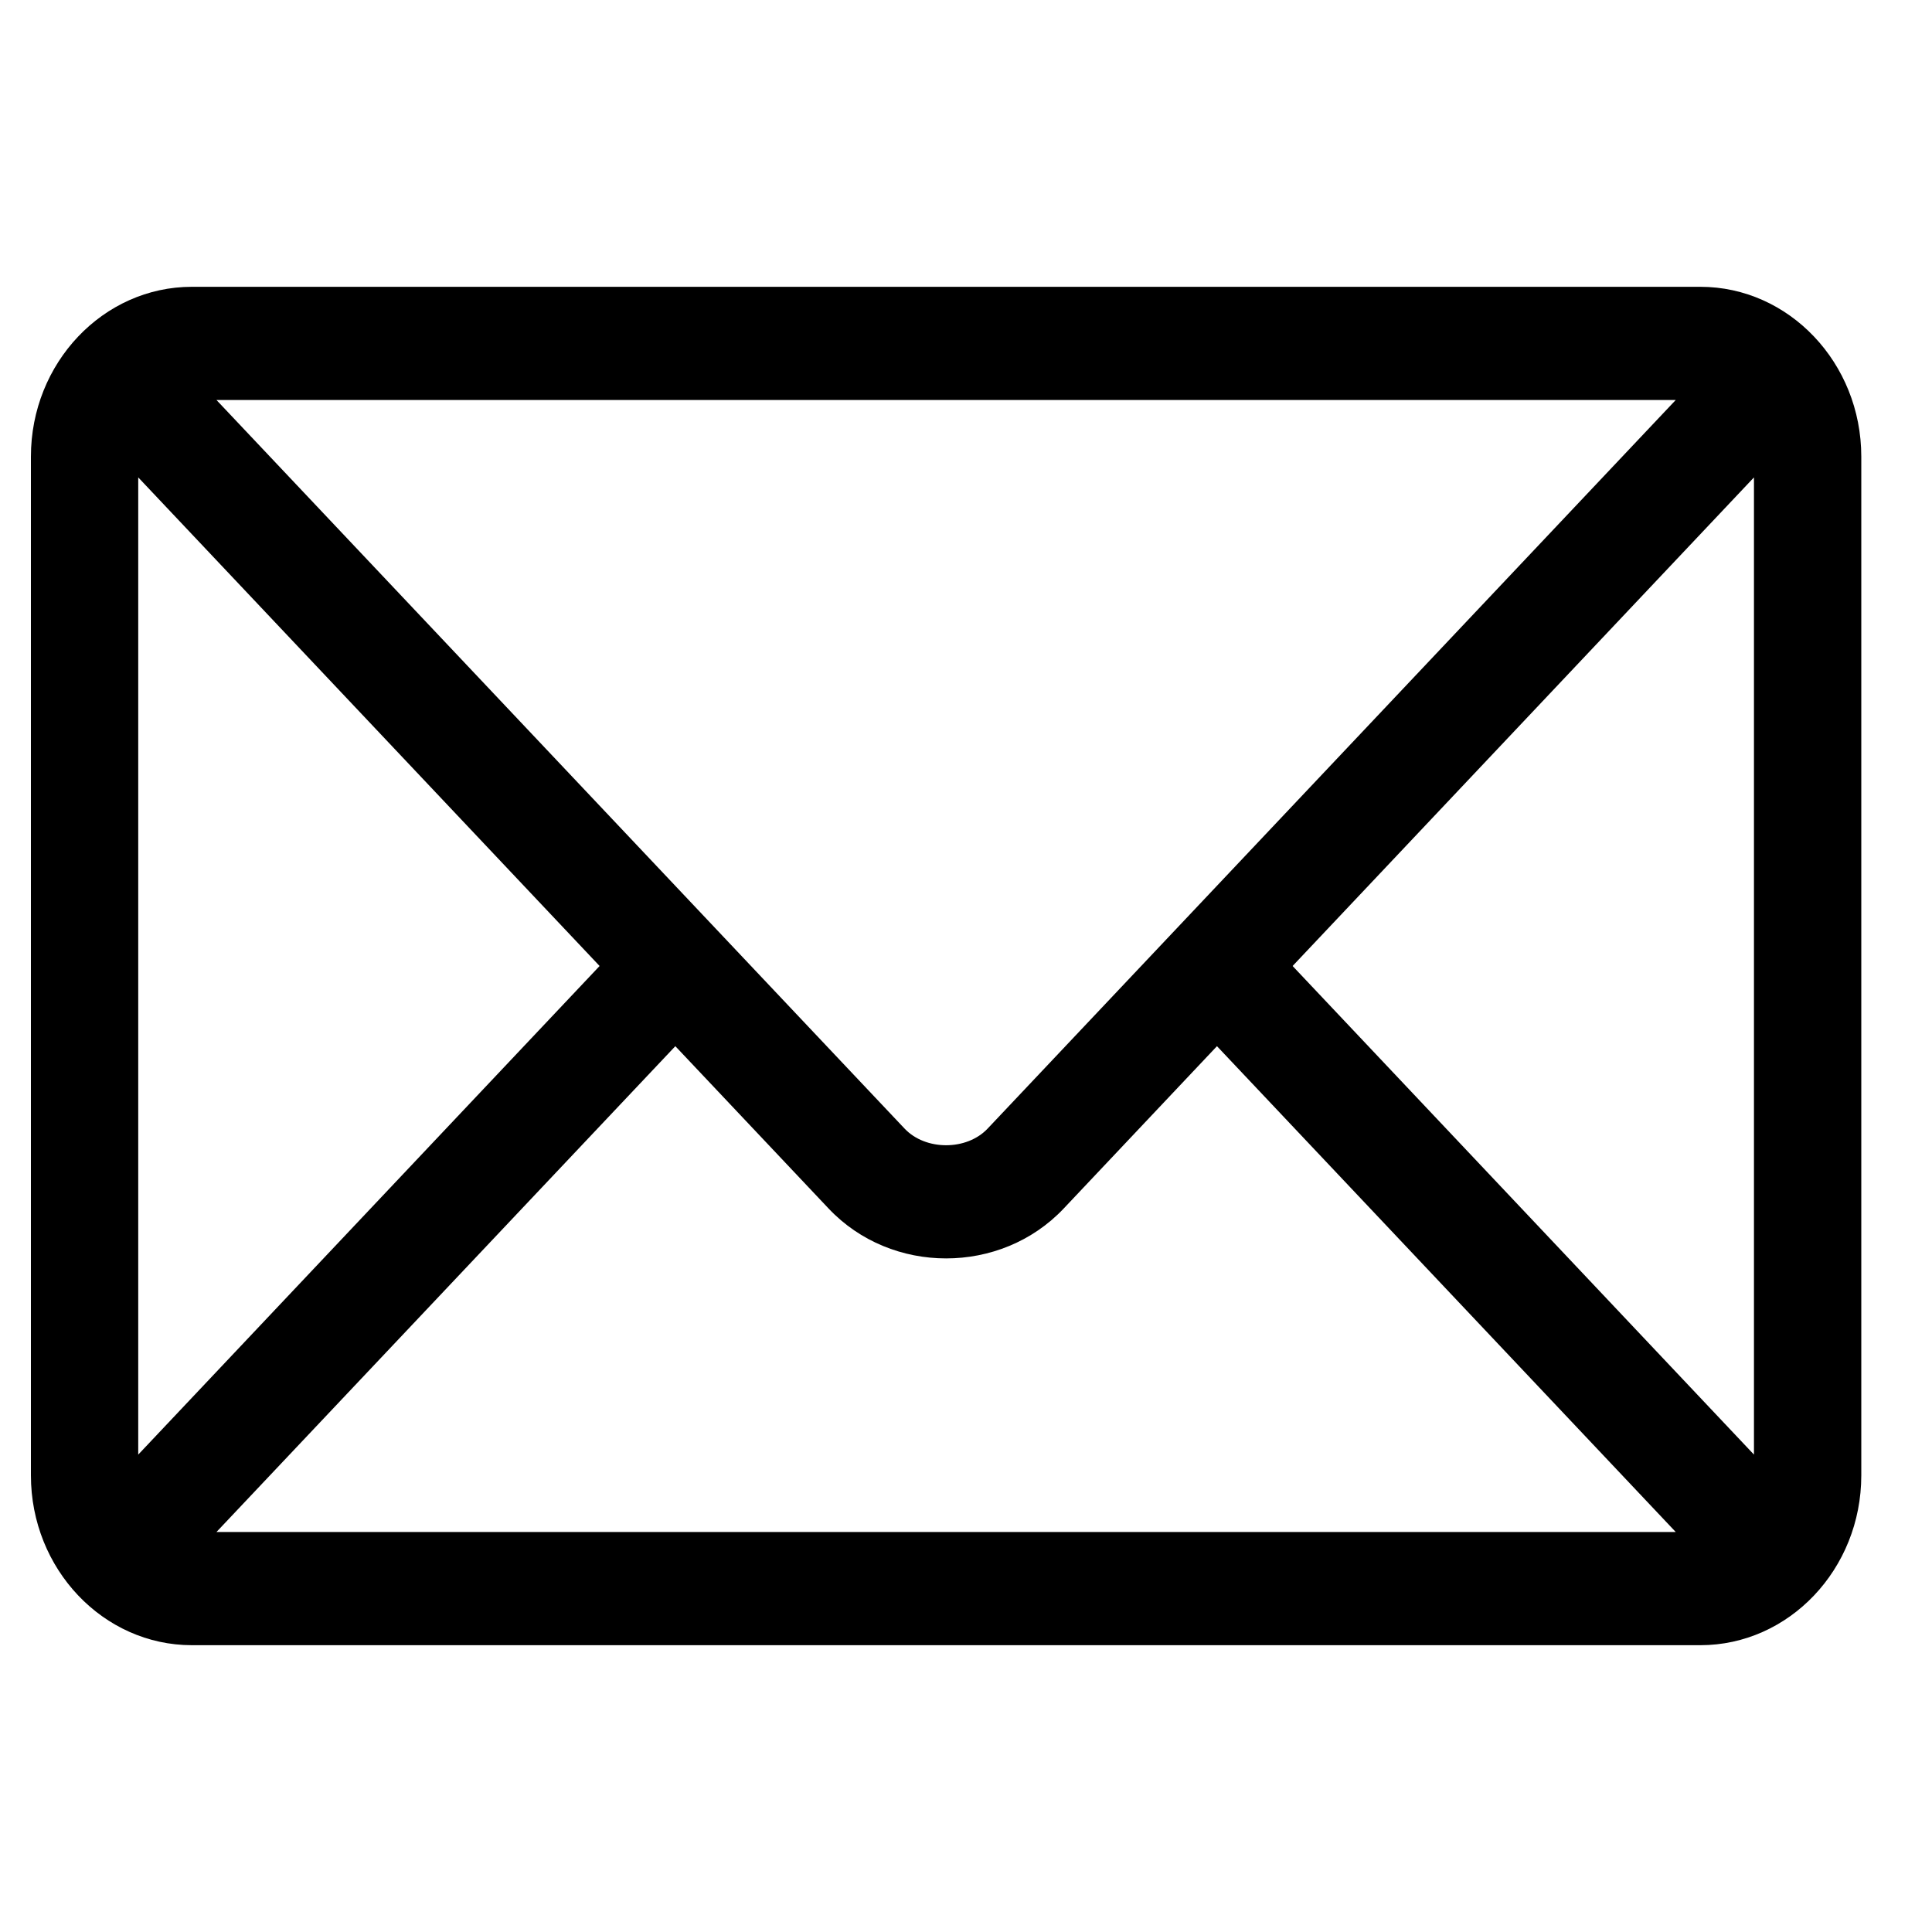 <svg xmlns="http://www.w3.org/2000/svg" fill="none" viewBox="0 0 20 20" height="20" width="20">
<g clip-path="url(#clip0_56_945)">
<path style="fill:#83A78D;fill:color(display-p3 0.514 0.655 0.553);fill-opacity:1;" fill="#83A78D" d="M17.602 2.969H1.986C1.069 2.969 0.32 3.756 0.32 4.727V15.273C0.32 16.244 1.07 17.031 1.986 17.031H17.602C18.519 17.031 19.268 16.244 19.268 15.273V4.727C19.268 3.756 18.518 2.969 17.602 2.969ZM17.347 4.141C16.808 4.711 10.484 11.408 10.224 11.683C10.007 11.913 9.581 11.913 9.364 11.683L2.241 4.141H17.347ZM1.431 15.058V4.942L6.207 10L1.431 15.058ZM2.241 15.859L6.991 10.83L8.578 12.511C9.228 13.199 10.36 13.199 11.011 12.511L12.598 10.83L17.347 15.859H2.241ZM18.157 15.058L13.381 10L18.157 4.942V15.058Z"></path>
</g>
<defs>
<clipPath id="clip0_56_945">
<rect transform="translate(0.32)" style="fill:white;fill-opacity:1;" fill="white" height="20" width="18.947"></rect>
</clipPath>
</defs>
</svg>

